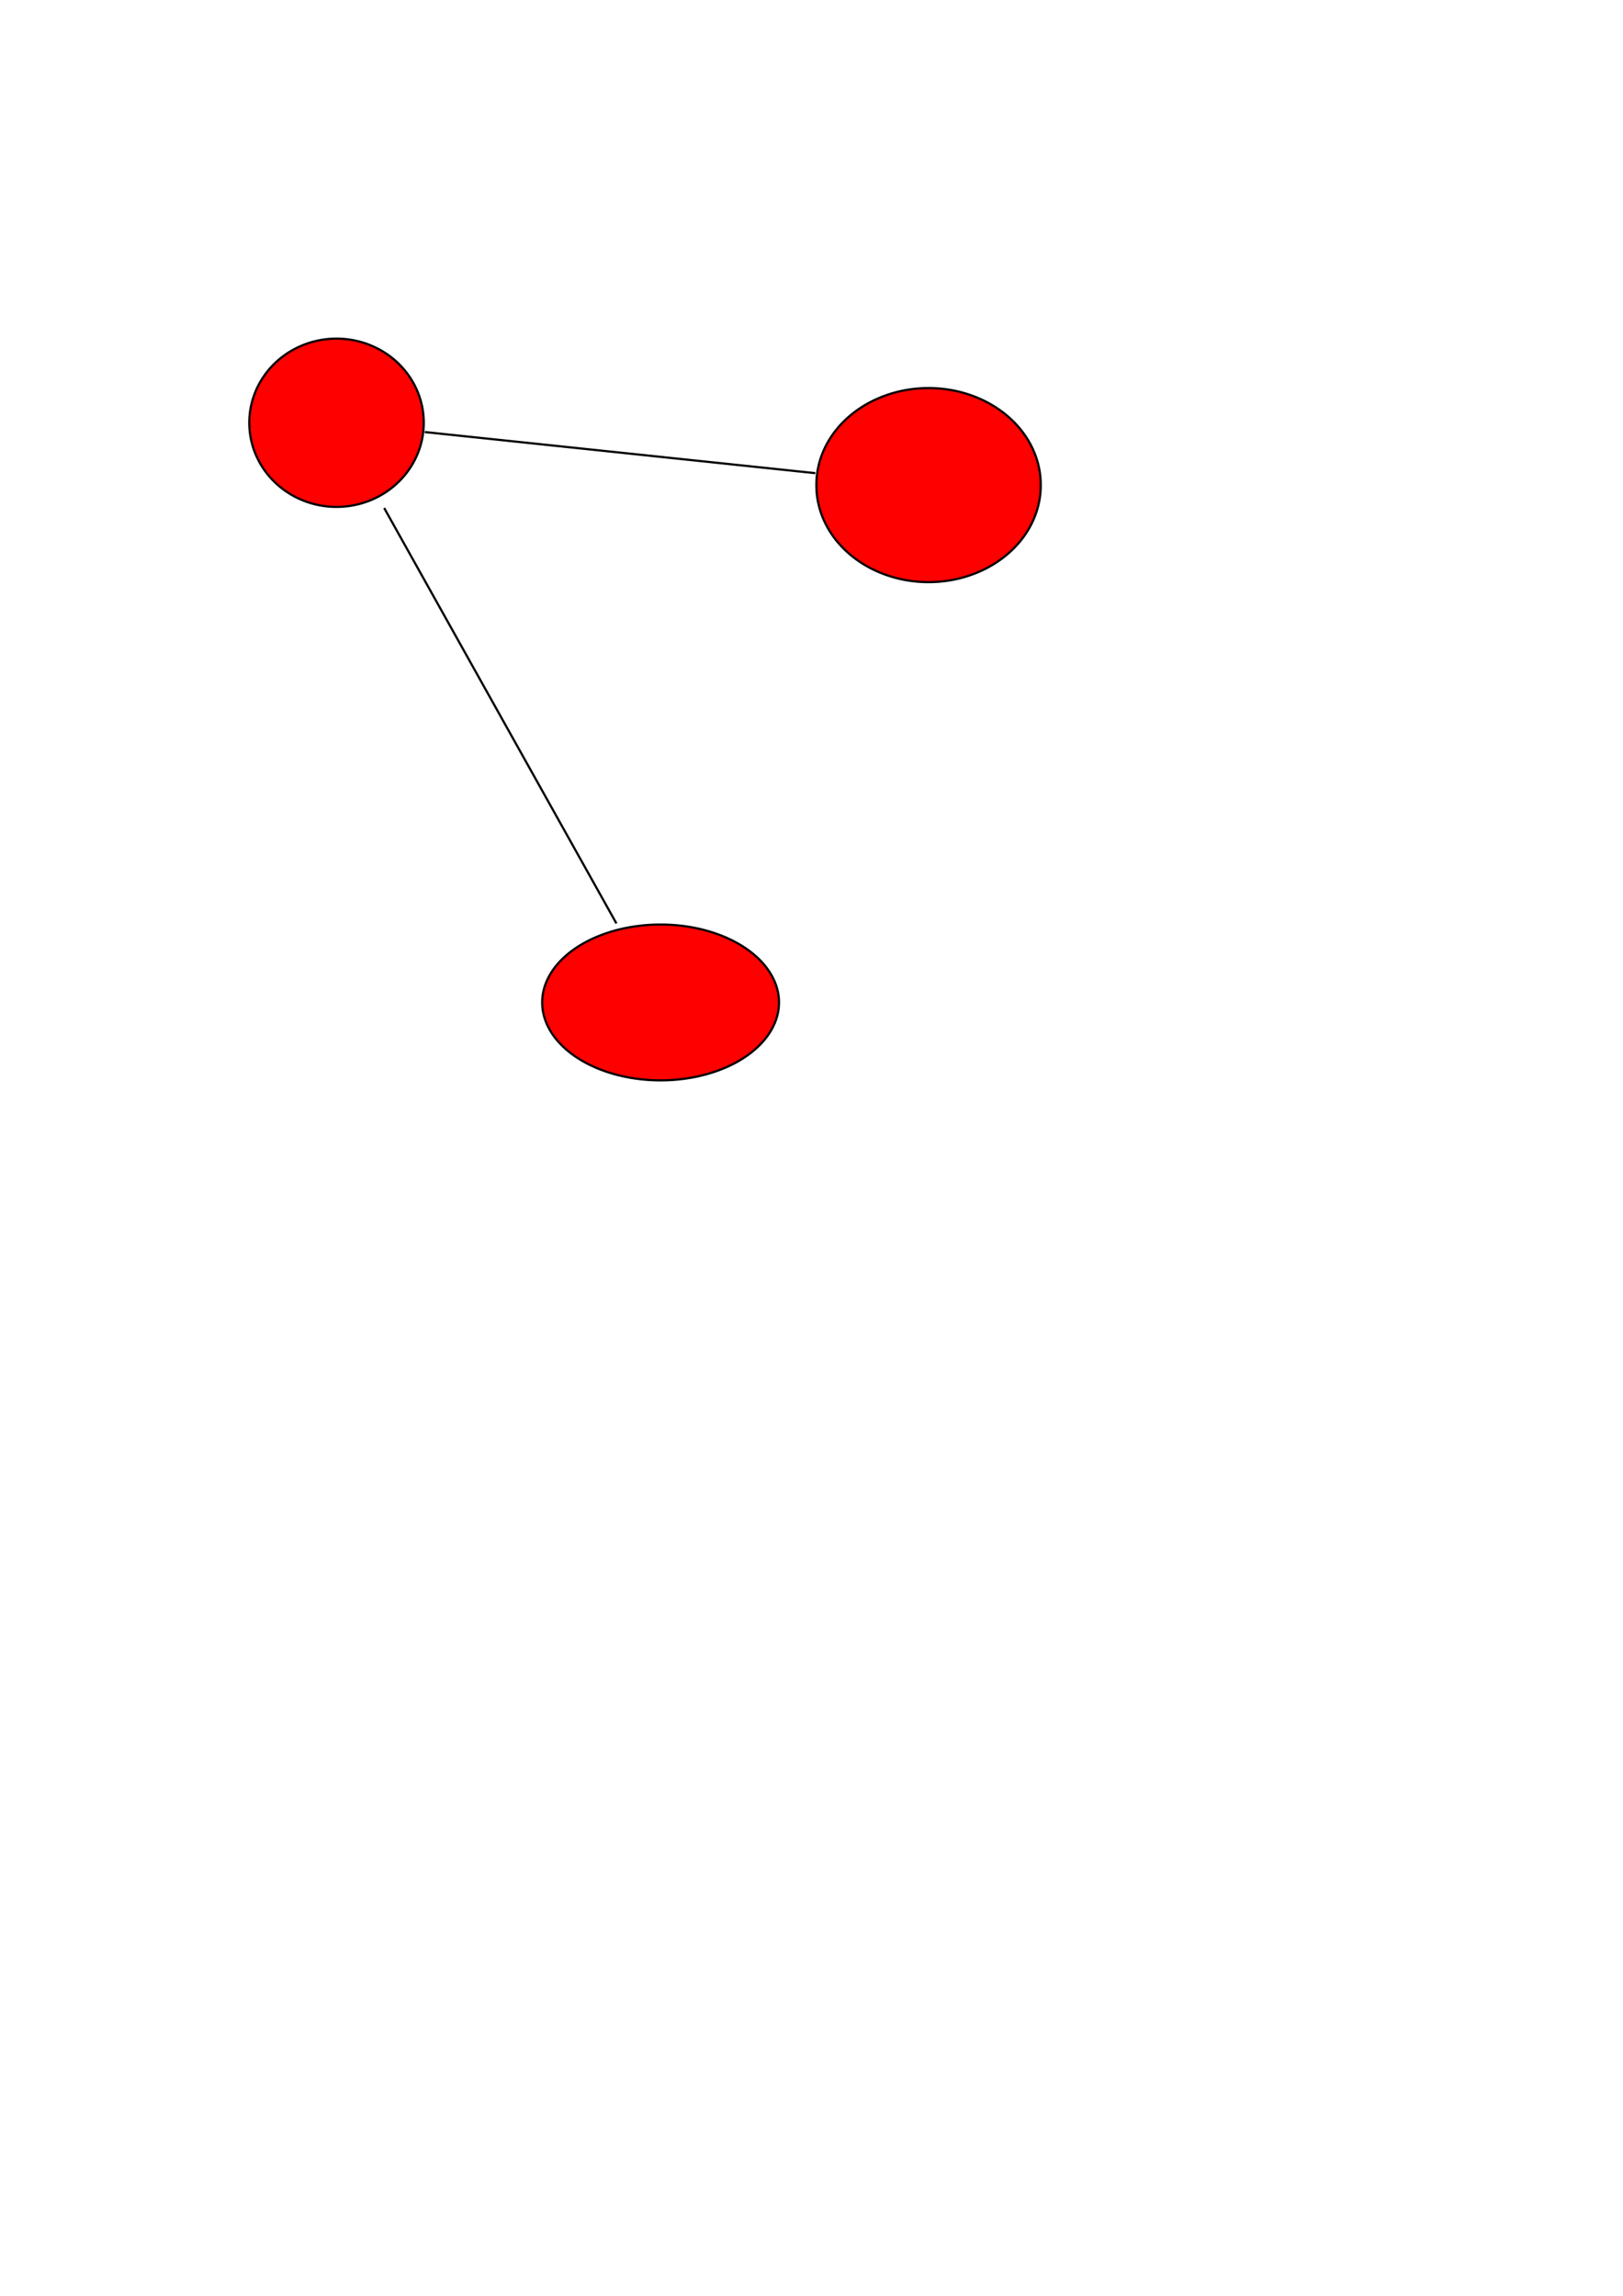 <?xml version="1.0" encoding="UTF-8" standalone="no"?>
<!-- Created with Inkscape (http://www.inkscape.org/) -->
<svg
   xmlns:dc="http://purl.org/dc/elements/1.1/"
   xmlns:cc="http://creativecommons.org/ns#"
   xmlns:rdf="http://www.w3.org/1999/02/22-rdf-syntax-ns#"
   xmlns:svg="http://www.w3.org/2000/svg"
   xmlns="http://www.w3.org/2000/svg"
   xmlns:sodipodi="http://sodipodi.sourceforge.net/DTD/sodipodi-0.dtd"
   xmlns:inkscape="http://www.inkscape.org/namespaces/inkscape"
   width="744.094"
   height="1052.362"
   id="svg2"
   sodipodi:version="0.32"
   inkscape:version="0.46"
   sodipodi:docname="two-arcs.svg"
   inkscape:output_extension="org.inkscape.output.svg.inkscape">
  <defs
     id="defs4">
    <inkscape:perspective
       sodipodi:type="inkscape:persp3d"
       inkscape:vp_x="0 : 526.18109 : 1"
       inkscape:vp_y="0 : 1000 : 0"
       inkscape:vp_z="744.09448 : 526.18109 : 1"
       inkscape:persp3d-origin="372.04724 : 350.78739 : 1"
       id="perspective10" />
  </defs>
  <sodipodi:namedview
     id="base"
     pagecolor="#ffffff"
     bordercolor="#666666"
     borderopacity="1.0"
     gridtolerance="10000"
     guidetolerance="10"
     objecttolerance="10"
     inkscape:pageopacity="0.0"
     inkscape:pageshadow="2"
     inkscape:zoom="0.35"
     inkscape:cx="375"
     inkscape:cy="520"
     inkscape:document-units="px"
     inkscape:current-layer="layer1"
     showgrid="false"
     inkscape:window-width="640"
     inkscape:window-height="703"
     inkscape:window-x="45"
     inkscape:window-y="0" />
  <g
     inkscape:label="Layer 1"
     inkscape:groupmode="layer"
     id="layer1">
    <path
       sodipodi:type="arc"
       style="fill:#ff0000;fill-rule:evenodd;stroke:#000000;stroke-width:1px;stroke-linecap:butt;stroke-linejoin:miter;stroke-opacity:1"
       id="path2383"
       sodipodi:cx="154.28572"
       sodipodi:cy="193.79076"
       sodipodi:rx="40"
       sodipodi:ry="38.57143"
       d="M 194.286,193.791 A 40,38.571 0 1 1 114.286,193.791 A 40,38.571 0 1 1 194.286,193.791 z" />
    <path
       sodipodi:type="arc"
       style="fill:#ff0000;fill-rule:evenodd;stroke:#000000;stroke-width:1px;stroke-linecap:butt;stroke-linejoin:miter;stroke-opacity:1"
       id="path2385"
       sodipodi:cx="425.71429"
       sodipodi:cy="222.36218"
       sodipodi:rx="51.42857"
       sodipodi:ry="44.285713"
       d="M 477.143,222.362 A 51.429,44.286 0 1 1 374.286,222.362 A 51.429,44.286 0 1 1 477.143,222.362 z" />
    <path
       sodipodi:type="arc"
       style="fill:#ff0000;fill-rule:evenodd;stroke:#000000;stroke-width:1px;stroke-linecap:butt;stroke-linejoin:miter;stroke-opacity:1"
       id="path2387"
       sodipodi:cx="302.85715"
       sodipodi:cy="459.50504"
       sodipodi:rx="54.285713"
       sodipodi:ry="35.714287"
       d="M 357.143,459.505 A 54.286,35.714 0 1 1 248.571,459.505 A 54.286,35.714 0 1 1 357.143,459.505 z" />
    <path
       style="fill:none;fill-rule:evenodd;stroke:#000000;stroke-width:1px;stroke-linecap:butt;stroke-linejoin:miter;stroke-opacity:1"
       d="M 373.786,216.896 L 194.786,198.054"
       id="path2391"
       inkscape:connector-type="polyline"
       inkscape:connection-start="#path2385"
       inkscape:connection-end="#path2383" />
    <path
       style="fill:none;fill-rule:evenodd;stroke:#000000;stroke-width:1px;stroke-linecap:butt;stroke-linejoin:miter;stroke-opacity:1"
       d="M 176.132,232.862 L 282.608,423.291"
       id="path2393"
       inkscape:connector-type="polyline"
       inkscape:connection-start="#path2383"
       inkscape:connection-end="#path2387" />
  </g>
</svg>
